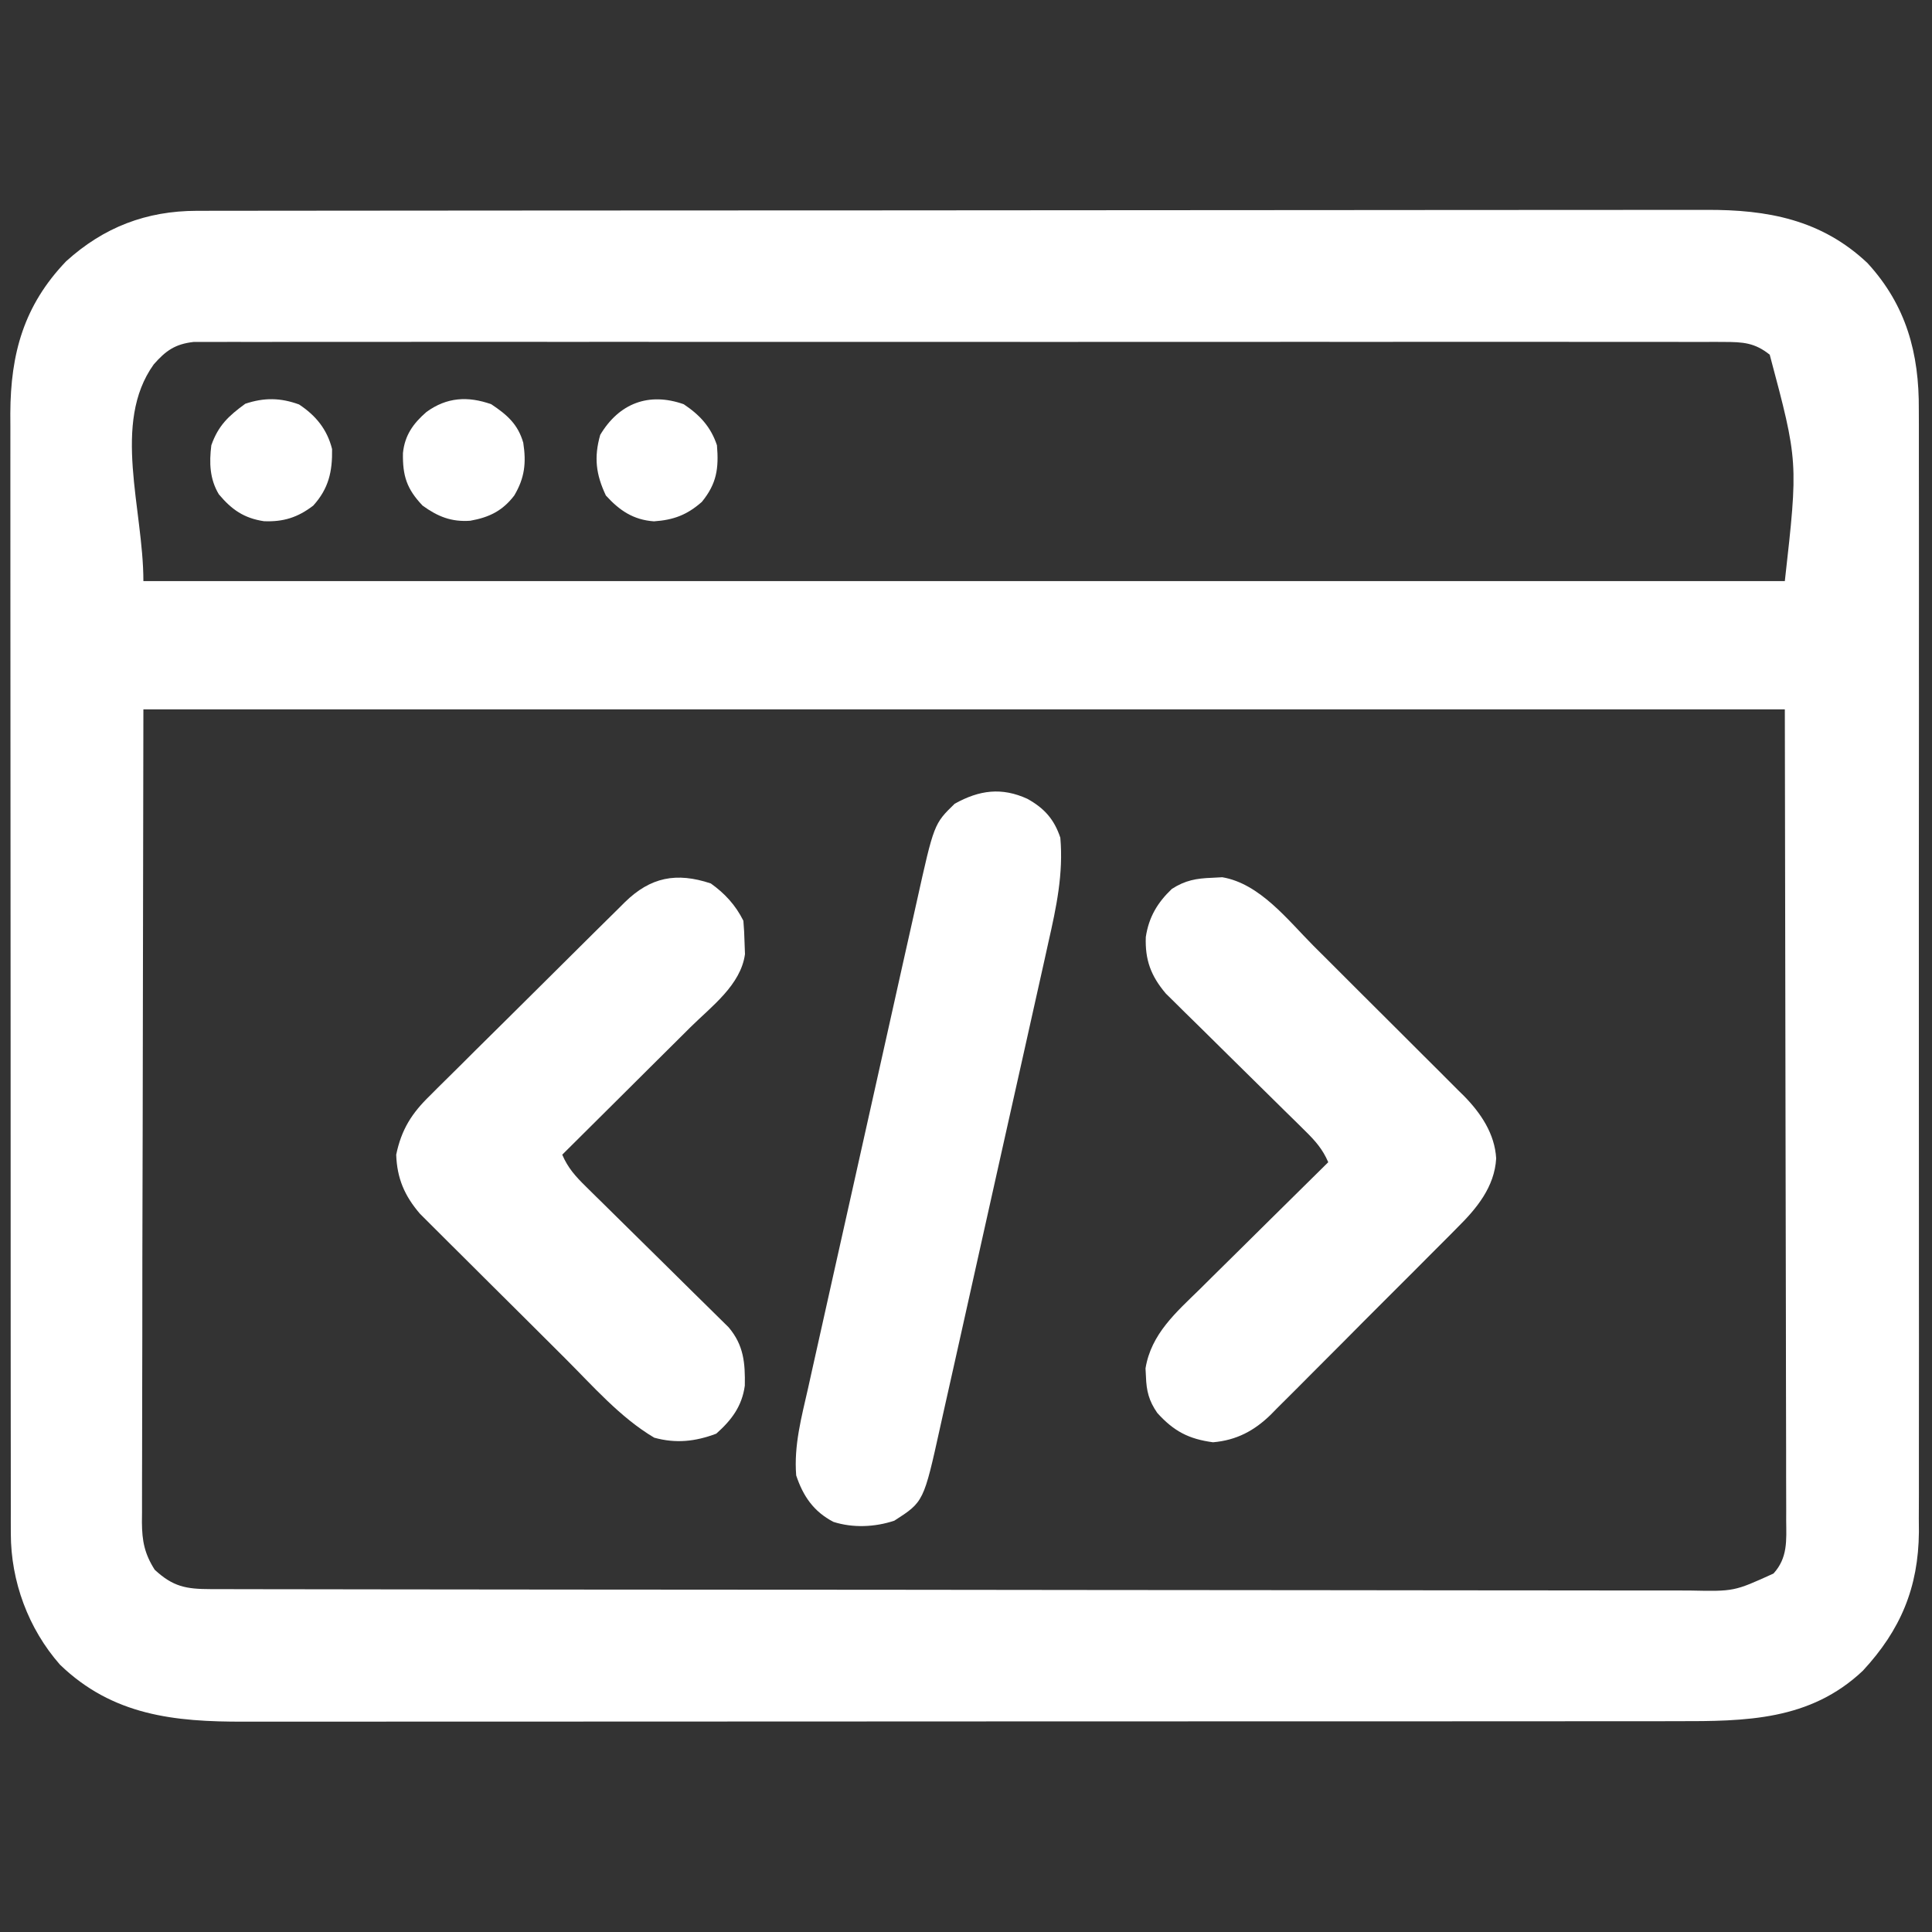<svg width="120" height="120" viewBox="0 0 120 120" fill="none" xmlns="http://www.w3.org/2000/svg">
<rect x="0" y="0" width="120" height="120" fill="#333333" stroke="none"/>
<path d="M12.228 13.094C12.479 13.093 12.479 13.093 12.736 13.093C13.299 13.091 13.862 13.092 14.425 13.092C14.832 13.091 15.239 13.091 15.646 13.09C16.766 13.088 17.886 13.088 19.006 13.087C20.214 13.087 21.422 13.085 22.629 13.084C25.27 13.08 27.911 13.079 30.552 13.078C32.201 13.077 33.85 13.076 35.499 13.075C40.065 13.072 44.631 13.07 49.196 13.069C49.635 13.069 49.635 13.069 50.082 13.069C50.375 13.069 50.668 13.069 50.97 13.069C51.563 13.069 52.157 13.069 52.751 13.069C53.192 13.069 53.192 13.069 53.643 13.068C58.413 13.068 63.184 13.063 67.955 13.058C72.853 13.052 77.751 13.05 82.649 13.049C85.399 13.049 88.149 13.048 90.899 13.043C93.241 13.04 95.582 13.039 97.924 13.04C99.119 13.041 100.314 13.041 101.508 13.038C102.603 13.035 103.697 13.035 104.791 13.038C105.187 13.039 105.582 13.038 105.977 13.036C109.782 13.017 113.13 13.639 115.991 16.338C118.4 18.962 119.207 21.947 119.181 25.439C119.183 25.901 119.183 25.901 119.185 26.371C119.189 27.217 119.187 28.062 119.185 28.908C119.182 29.823 119.186 30.738 119.188 31.653C119.192 33.442 119.192 35.232 119.189 37.021C119.187 38.476 119.186 39.931 119.187 41.386C119.188 41.594 119.188 41.801 119.188 42.015C119.188 42.437 119.188 42.859 119.189 43.28C119.191 47.23 119.188 51.179 119.183 55.129C119.179 58.513 119.18 61.897 119.184 65.281C119.189 69.216 119.191 73.152 119.188 77.087C119.188 77.507 119.188 77.927 119.187 78.348C119.187 78.658 119.187 78.658 119.187 78.974C119.186 80.426 119.188 81.878 119.19 83.331C119.192 85.102 119.192 86.874 119.187 88.645C119.184 89.548 119.183 90.451 119.186 91.353C119.19 92.334 119.186 93.315 119.181 94.296C119.184 94.719 119.184 94.719 119.187 95.151C119.156 98.614 118.046 101.244 115.708 103.769C112.423 106.878 108.421 106.911 104.156 106.906C103.759 106.907 103.362 106.907 102.965 106.908C101.878 106.909 100.79 106.909 99.702 106.909C98.528 106.909 97.354 106.91 96.179 106.911C93.88 106.913 91.581 106.914 89.281 106.914C87.412 106.914 85.542 106.915 83.673 106.915C78.37 106.917 73.067 106.919 67.765 106.918C67.479 106.918 67.193 106.918 66.899 106.918C66.613 106.918 66.327 106.918 66.032 106.918C61.396 106.918 56.759 106.92 52.123 106.924C47.36 106.927 42.597 106.929 37.835 106.929C35.161 106.928 32.489 106.929 29.816 106.932C27.54 106.934 25.264 106.934 22.988 106.933C21.828 106.932 20.667 106.932 19.506 106.934C18.443 106.936 17.379 106.935 16.315 106.933C15.932 106.933 15.548 106.933 15.165 106.935C10.832 106.949 6.997 106.553 3.725 103.396C1.757 101.156 0.675 98.226 0.672 95.254C0.672 94.999 0.671 94.743 0.67 94.479C0.671 94.2 0.671 93.922 0.671 93.635C0.671 93.337 0.67 93.038 0.67 92.731C0.668 91.906 0.668 91.08 0.669 90.255C0.669 89.364 0.667 88.473 0.666 87.582C0.664 85.836 0.664 84.091 0.663 82.346C0.663 80.927 0.663 79.508 0.662 78.088C0.66 74.063 0.659 70.038 0.659 66.013C0.659 65.796 0.659 65.579 0.659 65.356C0.659 65.138 0.659 64.921 0.659 64.697C0.659 61.178 0.657 57.66 0.654 54.141C0.65 50.526 0.649 46.911 0.649 43.296C0.649 41.267 0.648 39.238 0.646 37.209C0.644 35.482 0.643 33.754 0.645 32.026C0.646 31.145 0.646 30.265 0.644 29.384C0.641 28.427 0.643 27.471 0.645 26.514C0.643 26.238 0.642 25.962 0.641 25.677C0.656 21.961 1.48 18.975 4.104 16.232C6.444 14.109 9.092 13.097 12.228 13.094ZM9.55 22.632C6.93 26.281 8.906 31.601 8.906 36.094C42.55 36.094 76.195 36.094 110.859 36.094C111.693 28.668 111.693 28.668 109.921 22.031C108.993 21.286 108.258 21.24 107.086 21.239C106.92 21.238 106.755 21.238 106.584 21.236C106.028 21.234 105.471 21.236 104.915 21.239C104.513 21.238 104.11 21.237 103.708 21.235C102.601 21.232 101.494 21.234 100.388 21.236C99.195 21.238 98.001 21.235 96.808 21.233C94.471 21.23 92.133 21.231 89.795 21.233C87.895 21.235 85.996 21.235 84.096 21.234C83.826 21.234 83.556 21.234 83.278 21.234C82.729 21.233 82.18 21.233 81.632 21.233C76.484 21.231 71.336 21.233 66.188 21.237C61.769 21.24 57.349 21.24 52.93 21.236C47.801 21.233 42.672 21.231 37.543 21.233C36.996 21.233 36.45 21.234 35.903 21.234C35.499 21.234 35.499 21.234 35.088 21.234C33.19 21.235 31.292 21.234 29.394 21.232C27.082 21.23 24.77 21.231 22.458 21.235C21.278 21.236 20.098 21.237 18.918 21.235C17.838 21.233 16.758 21.234 15.679 21.238C15.287 21.238 14.896 21.238 14.505 21.236C13.974 21.234 13.444 21.236 12.913 21.239C12.618 21.24 12.323 21.24 12.019 21.24C10.879 21.37 10.297 21.781 9.55 22.632ZM8.906 44.062C8.891 52.618 8.877 61.175 8.862 69.99C8.855 72.694 8.849 75.397 8.842 78.183C8.84 80.602 8.84 80.602 8.839 83.022C8.838 84.101 8.835 85.18 8.832 86.259C8.827 87.635 8.825 89.011 8.826 90.387C8.826 90.892 8.825 91.398 8.822 91.903C8.818 92.585 8.819 93.267 8.821 93.949C8.819 94.147 8.817 94.346 8.815 94.55C8.824 95.708 8.971 96.495 9.609 97.5C10.748 98.554 11.553 98.701 13.077 98.703C13.241 98.704 13.404 98.704 13.573 98.705C14.125 98.706 14.678 98.706 15.231 98.706C15.629 98.707 16.028 98.708 16.426 98.709C17.525 98.711 18.623 98.712 19.721 98.713C20.905 98.714 22.088 98.716 23.272 98.718C26.131 98.722 28.991 98.725 31.85 98.727C33.196 98.728 34.542 98.729 35.888 98.731C40.361 98.734 44.834 98.738 49.307 98.74C50.468 98.74 51.629 98.74 52.79 98.741C53.223 98.741 53.223 98.741 53.664 98.741C58.341 98.743 63.018 98.749 67.694 98.757C72.493 98.764 77.292 98.769 82.091 98.769C84.787 98.77 87.482 98.772 90.178 98.778C92.473 98.783 94.768 98.785 97.063 98.783C98.234 98.782 99.406 98.782 100.577 98.787C101.649 98.791 102.722 98.791 103.794 98.787C104.182 98.786 104.57 98.787 104.957 98.79C107.71 98.848 107.71 98.848 110.156 97.734C111.046 96.752 110.956 95.686 110.943 94.428C110.944 94.106 110.944 94.106 110.945 93.777C110.946 93.055 110.943 92.332 110.939 91.61C110.938 91.084 110.939 90.558 110.939 90.033C110.939 88.624 110.935 87.214 110.93 85.805C110.926 84.483 110.926 83.162 110.925 81.84C110.922 77.973 110.912 74.106 110.903 70.239C110.881 57.282 110.881 57.282 110.859 44.062C77.214 44.062 43.57 44.062 8.906 44.062Z" fill="white"/>
<path d="M63.808 49.614C64.86 50.197 65.476 50.882 65.859 52.031C66.055 54.261 65.612 56.353 65.121 58.511C65.041 58.871 64.962 59.231 64.883 59.591C64.669 60.56 64.452 61.529 64.234 62.498C64.005 63.515 63.779 64.533 63.553 65.551C63.172 67.26 62.79 68.967 62.406 70.674C61.963 72.645 61.523 74.616 61.086 76.587C60.664 78.49 60.24 80.391 59.814 82.293C59.633 83.1 59.453 83.907 59.274 84.714C59.063 85.665 58.85 86.615 58.635 87.565C58.557 87.912 58.479 88.26 58.403 88.608C57.372 93.283 57.372 93.283 55.547 94.453C54.349 94.853 52.978 94.915 51.765 94.527C50.536 93.885 49.883 92.93 49.453 91.641C49.303 89.776 49.786 88.011 50.195 86.205C50.275 85.845 50.354 85.485 50.434 85.126C50.65 84.152 50.868 83.18 51.086 82.207C51.315 81.187 51.542 80.166 51.769 79.146C52.151 77.432 52.535 75.719 52.919 74.006C53.363 72.029 53.804 70.051 54.244 68.072C54.668 66.166 55.094 64.259 55.521 62.353C55.702 61.544 55.882 60.734 56.062 59.924C56.275 58.97 56.489 58.016 56.704 57.062C56.782 56.713 56.86 56.364 56.938 56.014C58.012 51.171 58.012 51.171 59.297 49.922C60.83 49.067 62.219 48.889 63.808 49.614Z" fill="white"/>
<path d="M75.278 54.521C75.49 54.51 75.701 54.498 75.918 54.487C78.255 54.883 79.988 57.146 81.588 58.752C81.883 59.045 82.177 59.339 82.472 59.632C83.087 60.245 83.701 60.859 84.314 61.474C85.096 62.26 85.882 63.041 86.67 63.822C87.278 64.426 87.885 65.032 88.49 65.639C88.779 65.928 89.069 66.216 89.359 66.504C89.766 66.907 90.169 67.313 90.572 67.72C90.691 67.836 90.809 67.953 90.932 68.073C91.98 69.142 92.843 70.42 92.93 71.953C92.829 73.724 91.719 75.062 90.508 76.258C90.306 76.463 90.306 76.463 90.101 76.671C89.661 77.117 89.217 77.558 88.773 78C88.464 78.311 88.154 78.622 87.845 78.933C87.198 79.582 86.549 80.23 85.899 80.876C85.069 81.703 84.243 82.534 83.419 83.367C82.781 84.009 82.141 84.649 81.5 85.288C81.195 85.593 80.89 85.9 80.587 86.207C80.161 86.636 79.732 87.062 79.302 87.487C79.178 87.613 79.055 87.739 78.928 87.869C77.904 88.867 76.8 89.458 75.343 89.582C73.842 89.382 72.913 88.903 71.88 87.759C71.361 87.01 71.207 86.397 71.177 85.503C71.168 85.335 71.159 85.168 71.15 84.995C71.495 82.853 73.055 81.508 74.535 80.061C74.765 79.833 74.995 79.604 75.225 79.375C75.825 78.778 76.429 78.184 77.032 77.591C77.65 76.983 78.265 76.372 78.88 75.762C80.084 74.568 81.291 73.377 82.5 72.187C82.152 71.375 81.692 70.858 81.064 70.241C80.865 70.043 80.665 69.846 80.46 69.643C80.244 69.432 80.028 69.221 79.806 69.003C79.582 68.782 79.358 68.561 79.135 68.34C78.188 67.401 77.237 66.466 76.286 65.532C75.704 64.96 75.123 64.385 74.543 63.81C74.216 63.487 73.887 63.165 73.558 62.844C73.257 62.546 73.257 62.546 72.951 62.242C72.775 62.069 72.599 61.895 72.417 61.717C71.482 60.618 71.115 59.614 71.168 58.197C71.356 56.962 71.892 56.063 72.788 55.21C73.622 54.676 74.306 54.557 75.278 54.521Z" fill="white"/>
<path d="M44.15 54.873C45.023 55.496 45.687 56.218 46.172 57.188C46.213 57.636 46.234 58.086 46.245 58.535C46.258 58.896 46.258 58.896 46.272 59.264C46.012 61.178 44.191 62.51 42.887 63.8C42.657 64.029 42.427 64.258 42.197 64.487C41.596 65.087 40.993 65.685 40.389 66.283C39.773 66.895 39.157 67.509 38.542 68.122C37.337 69.322 36.13 70.521 34.922 71.719C35.273 72.543 35.747 73.066 36.383 73.691C36.588 73.894 36.793 74.096 37.004 74.305C37.168 74.466 37.168 74.466 37.336 74.629C37.68 74.966 38.022 75.305 38.364 75.644C39.336 76.607 40.312 77.567 41.288 78.526C41.885 79.114 42.481 79.703 43.076 80.294C43.303 80.518 43.53 80.741 43.758 80.964C44.077 81.276 44.394 81.59 44.711 81.904C44.891 82.082 45.072 82.26 45.258 82.443C46.196 83.552 46.288 84.659 46.262 86.064C46.086 87.346 45.438 88.206 44.487 89.048C43.187 89.539 41.98 89.668 40.635 89.297C38.516 88.041 36.828 86.089 35.093 84.36C34.891 84.159 34.891 84.159 34.686 83.954C33.976 83.248 33.267 82.541 32.559 81.834C31.829 81.106 31.098 80.38 30.366 79.655C29.801 79.094 29.237 78.531 28.673 77.968C28.404 77.7 28.135 77.432 27.864 77.165C27.487 76.791 27.112 76.416 26.737 76.04C26.524 75.827 26.31 75.614 26.09 75.395C25.13 74.283 24.659 73.19 24.609 71.719C24.934 70.152 25.577 69.141 26.711 68.044C26.852 67.902 26.992 67.761 27.137 67.615C27.597 67.154 28.062 66.698 28.527 66.241C28.85 65.92 29.172 65.598 29.494 65.276C30.168 64.605 30.845 63.935 31.523 63.268C32.391 62.412 33.256 61.553 34.119 60.691C34.784 60.028 35.451 59.366 36.118 58.705C36.437 58.389 36.756 58.072 37.075 57.755C37.52 57.312 37.967 56.872 38.415 56.432C38.546 56.301 38.677 56.17 38.813 56.035C40.402 54.48 42.01 54.16 44.15 54.873Z" fill="white"/>
<path d="M42.466 25.107C43.458 25.769 44.147 26.503 44.531 27.656C44.651 29.093 44.519 30.037 43.594 31.172C42.671 31.987 41.827 32.298 40.619 32.381C39.339 32.292 38.477 31.707 37.632 30.776C37.014 29.467 36.884 28.41 37.28 27.012C38.448 25.052 40.292 24.34 42.466 25.107Z" fill="white"/>
<path d="M30.512 25.107C31.502 25.767 32.17 26.351 32.501 27.5C32.693 28.749 32.592 29.682 31.942 30.776C31.21 31.736 30.371 32.138 29.209 32.344C28.036 32.427 27.194 32.088 26.25 31.406C25.269 30.376 25.002 29.565 25.028 28.138C25.142 27.029 25.668 26.302 26.484 25.591C27.753 24.666 29.061 24.595 30.512 25.107Z" fill="white"/>
<path d="M18.575 25.122C19.617 25.809 20.321 26.672 20.626 27.891C20.649 29.288 20.415 30.347 19.454 31.406C18.491 32.141 17.603 32.423 16.392 32.373C15.154 32.186 14.39 31.654 13.594 30.703C13.022 29.757 12.991 28.739 13.126 27.656C13.561 26.422 14.204 25.83 15.235 25.078C16.413 24.685 17.424 24.702 18.575 25.122Z" fill="white"/>
</svg>

